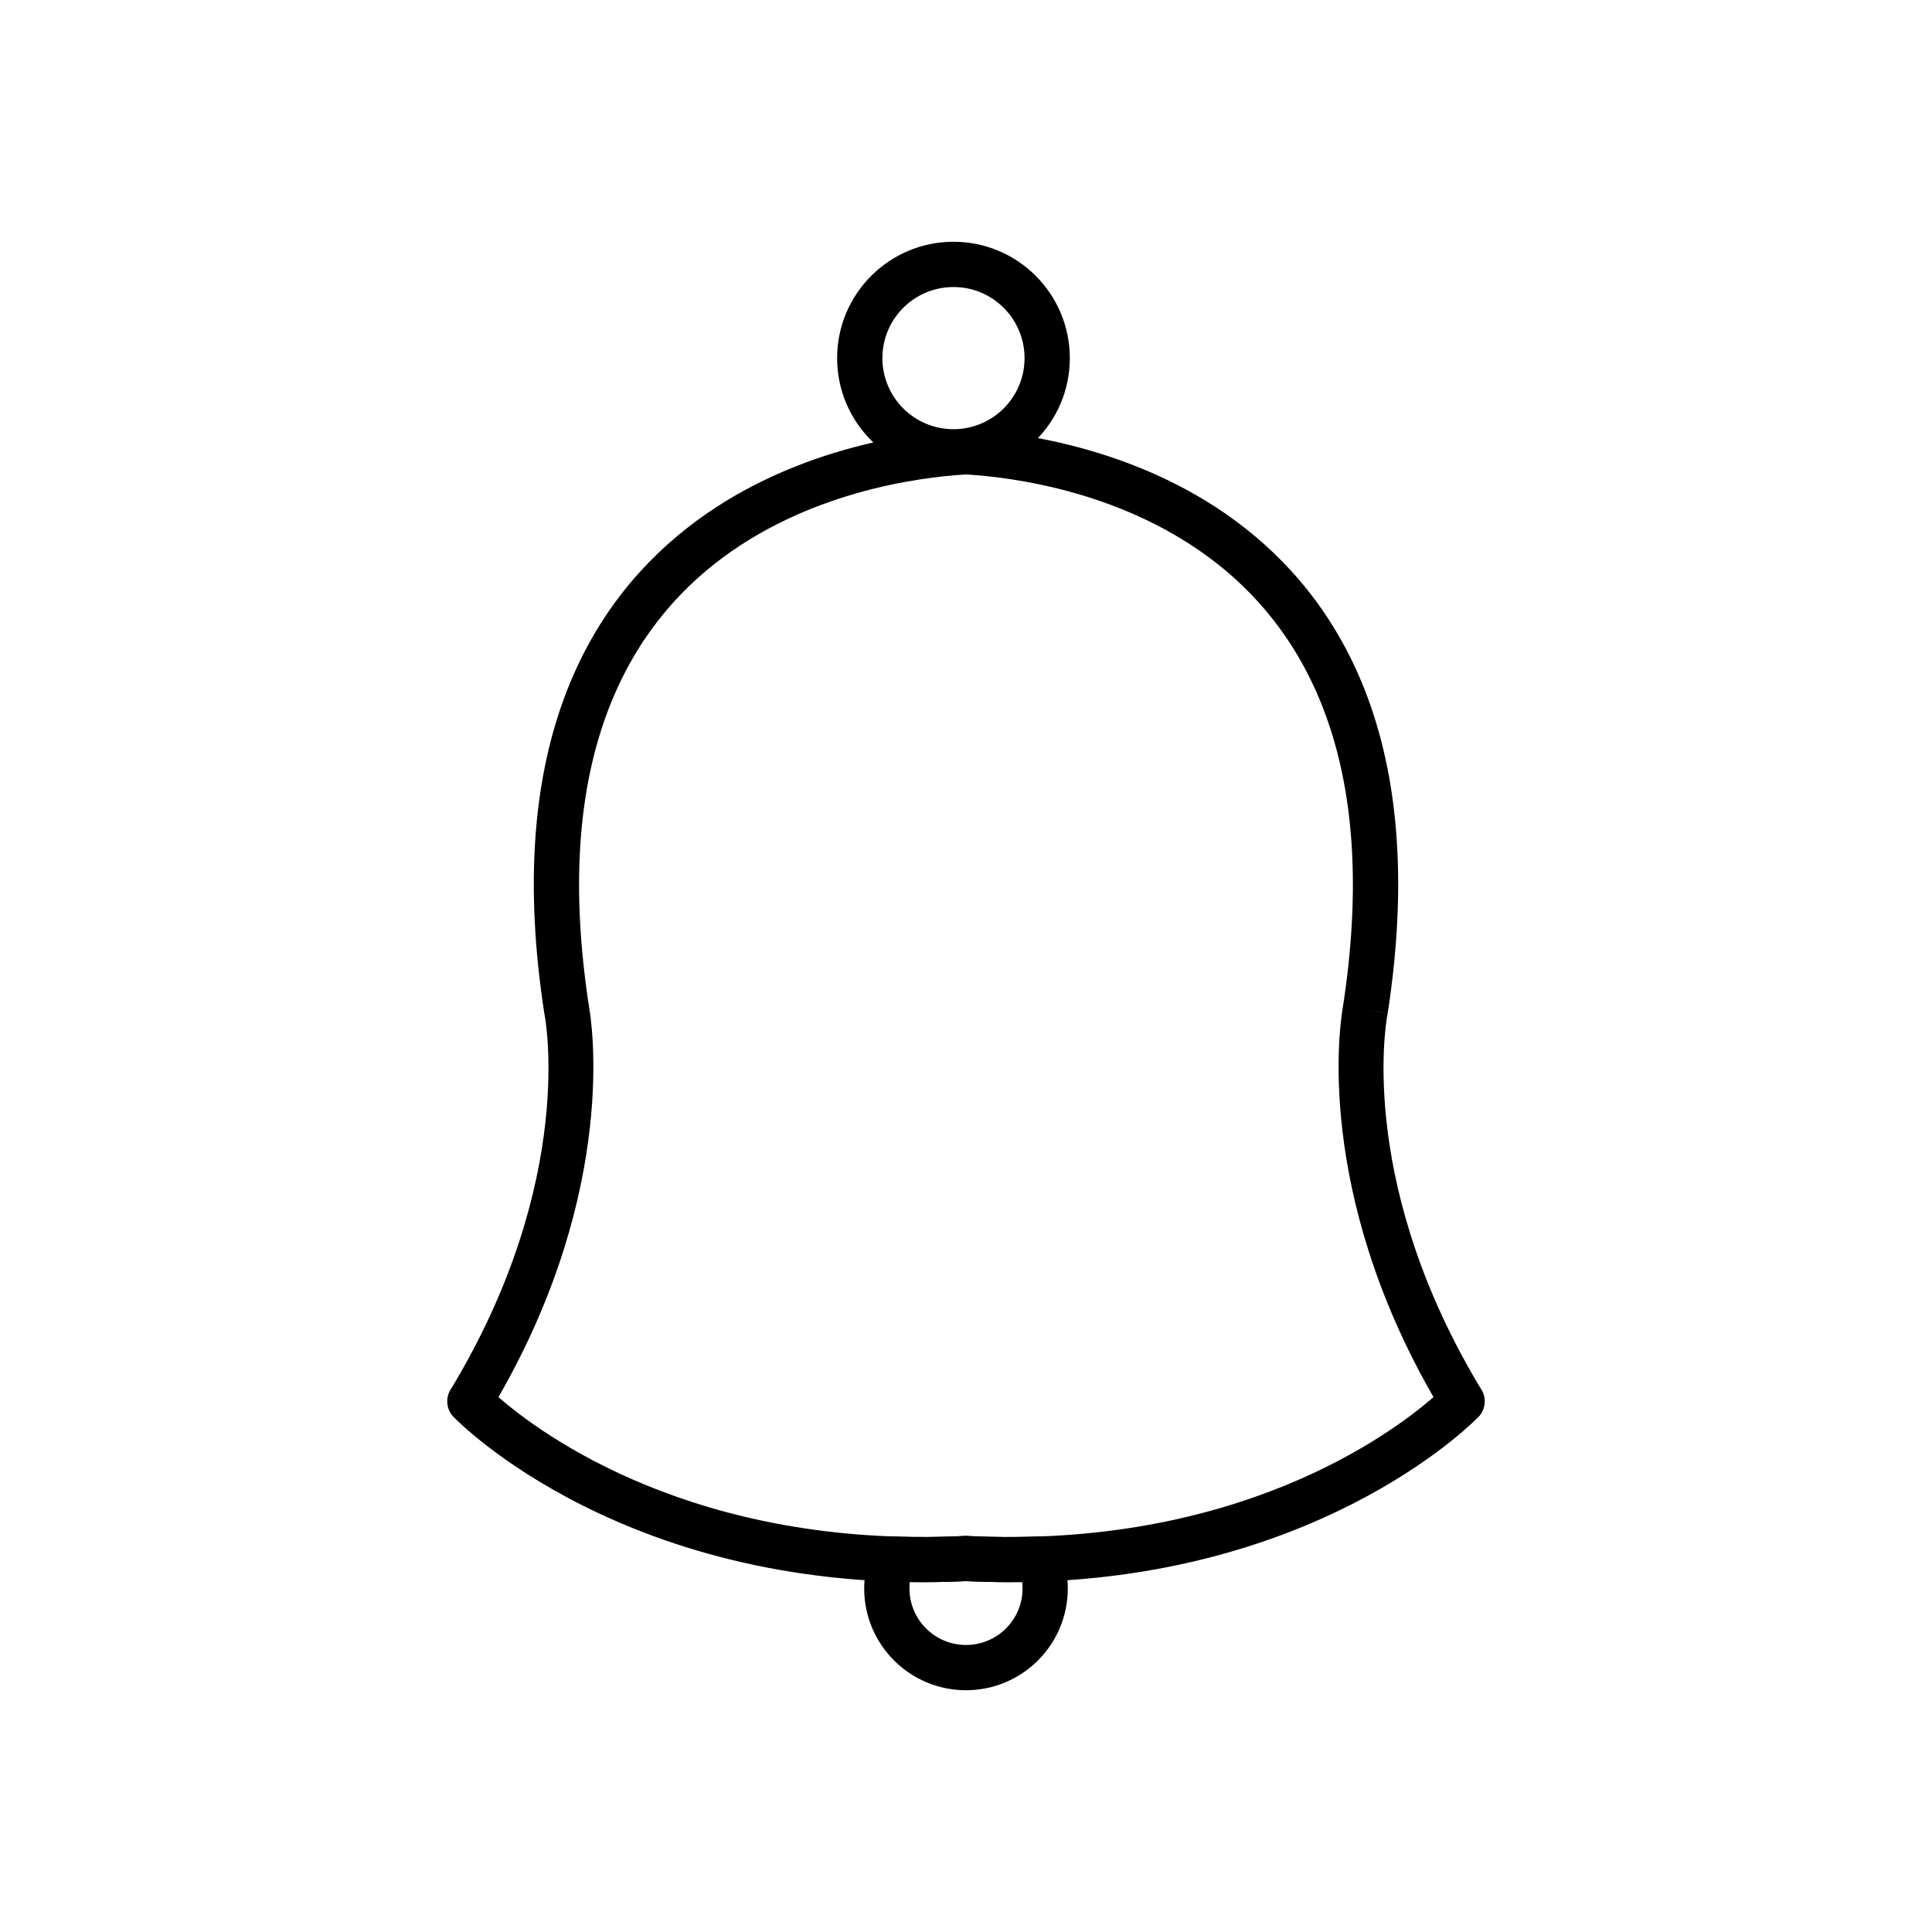 <?xml version="1.0" encoding="UTF-8"?>
<!-- Uploaded to: SVG Repo, www.svgrepo.com, Generator: SVG Repo Mixer Tools -->
<svg fill="#000000" width="800px" height="800px" version="1.1" viewBox="144 144 512 512" xmlns="http://www.w3.org/2000/svg">
 <g>
  <path d="m400.78 257.79c13.883 0.848 46.453 5.129 73.219 26.203 27.203 21.422 48.328 59.793 37.758 128.51l-5.926-0.891 5.93 0.91c-0.027 0.18-0.062 0.359-0.109 0.535-0.719 4.051-7.184 46.172 24.934 99.211l-5.109 3.094 5.129-3.106c1.535 2.535 0.969 5.758-1.195 7.633-4.367 4.348-49.684 47.215-135.41 43.121-89.965 4.297-135.43-43.125-135.76-43.473l-0.012 0.012c-2.078-2.133-2.25-5.414-0.543-7.734 33.359-55.402 24.66-98.781 24.602-99.07l-0.012 0.004c-0.031-0.156-0.055-0.312-0.07-0.469-10.488-68.574 10.617-106.89 37.789-128.28 27.051-21.301 60.035-25.445 73.66-26.23v-0.016c0.383-0.023 0.758-0.008 1.125 0.043zm65.816 35.621c-24.215-19.066-53.984-22.922-66.602-23.68-12.617 0.758-42.387 4.613-66.602 23.68-24.281 19.121-43.055 53.945-33.305 117.31h-0.004c0.648 3.535 7.941 48.027-23.992 103.53 11.352 9.891 52.148 40.16 123.2 36.812 0.324-0.039 0.656-0.051 0.992-0.031v0.016c71.305 3.484 112.23-26.887 123.61-36.797-31.527-54.797-24.816-98.867-24.016-103.38l0.023-0.176h0.004c9.742-63.355-9.027-98.172-33.309-117.29z"/>
  <path d="m396.68 208.07c8.516 0 16.223 3.453 21.801 9.031 5.578 5.578 9.031 13.289 9.031 21.801 0 8.516-3.453 16.223-9.031 21.801-5.578 5.578-13.289 9.031-21.801 9.031-8.516 0-16.223-3.453-21.801-9.031s-9.031-13.289-9.031-21.801c0-8.516 3.453-16.223 9.031-21.801 5.578-5.578 13.289-9.031 21.801-9.031zm13.32 17.512c-3.41-3.41-8.117-5.516-13.32-5.516s-9.91 2.109-13.32 5.516c-3.41 3.41-5.516 8.117-5.516 13.32s2.109 9.914 5.516 13.32c3.41 3.41 8.117 5.516 13.32 5.516s9.914-2.109 13.32-5.516c3.41-3.41 5.516-8.117 5.516-13.32s-2.109-9.914-5.516-13.32z"/>
  <path d="m425.26 555.53c0.531 1.422 0.945 2.867 1.227 4.324 0.324 1.688 0.492 3.391 0.492 5.094 0 7.449-3.019 14.195-7.902 19.078-4.883 4.883-11.629 7.902-19.078 7.902s-14.195-3.019-19.078-7.902c-4.883-4.883-7.902-11.629-7.902-19.078 0-1.703 0.168-3.406 0.492-5.094 0.316-1.648 0.805-3.285 1.441-4.891l5.551 2.203-5.57-2.223c1.027-2.578 3.644-4.047 6.273-3.734 2.934 0.098 5.875 0.141 8.824 0.121 3.051-0.02 6.269-0.109 9.672-0.277v-0.016c0.352-0.016 0.699-0.004 1.039 0.039 3.234 0.152 6.305 0.234 9.219 0.254 3.113 0.02 6.219-0.027 9.312-0.141v-0.02c2.816-0.102 5.25 1.758 5.984 4.356zm-10.277 9.418c0-0.582-0.031-1.145-0.086-1.684-1.629 0.023-3.289 0.031-4.981 0.02-3.348-0.023-6.656-0.109-9.918-0.262-3.262 0.156-6.57 0.242-9.918 0.262-1.691 0.012-3.348 0.004-4.981-0.02-0.059 0.539-0.086 1.102-0.086 1.684 0 4.137 1.676 7.887 4.387 10.598 2.711 2.711 6.457 4.387 10.598 4.387s7.887-1.676 10.598-4.387c2.711-2.711 4.387-6.457 4.387-10.598z"/>
 </g>
</svg>